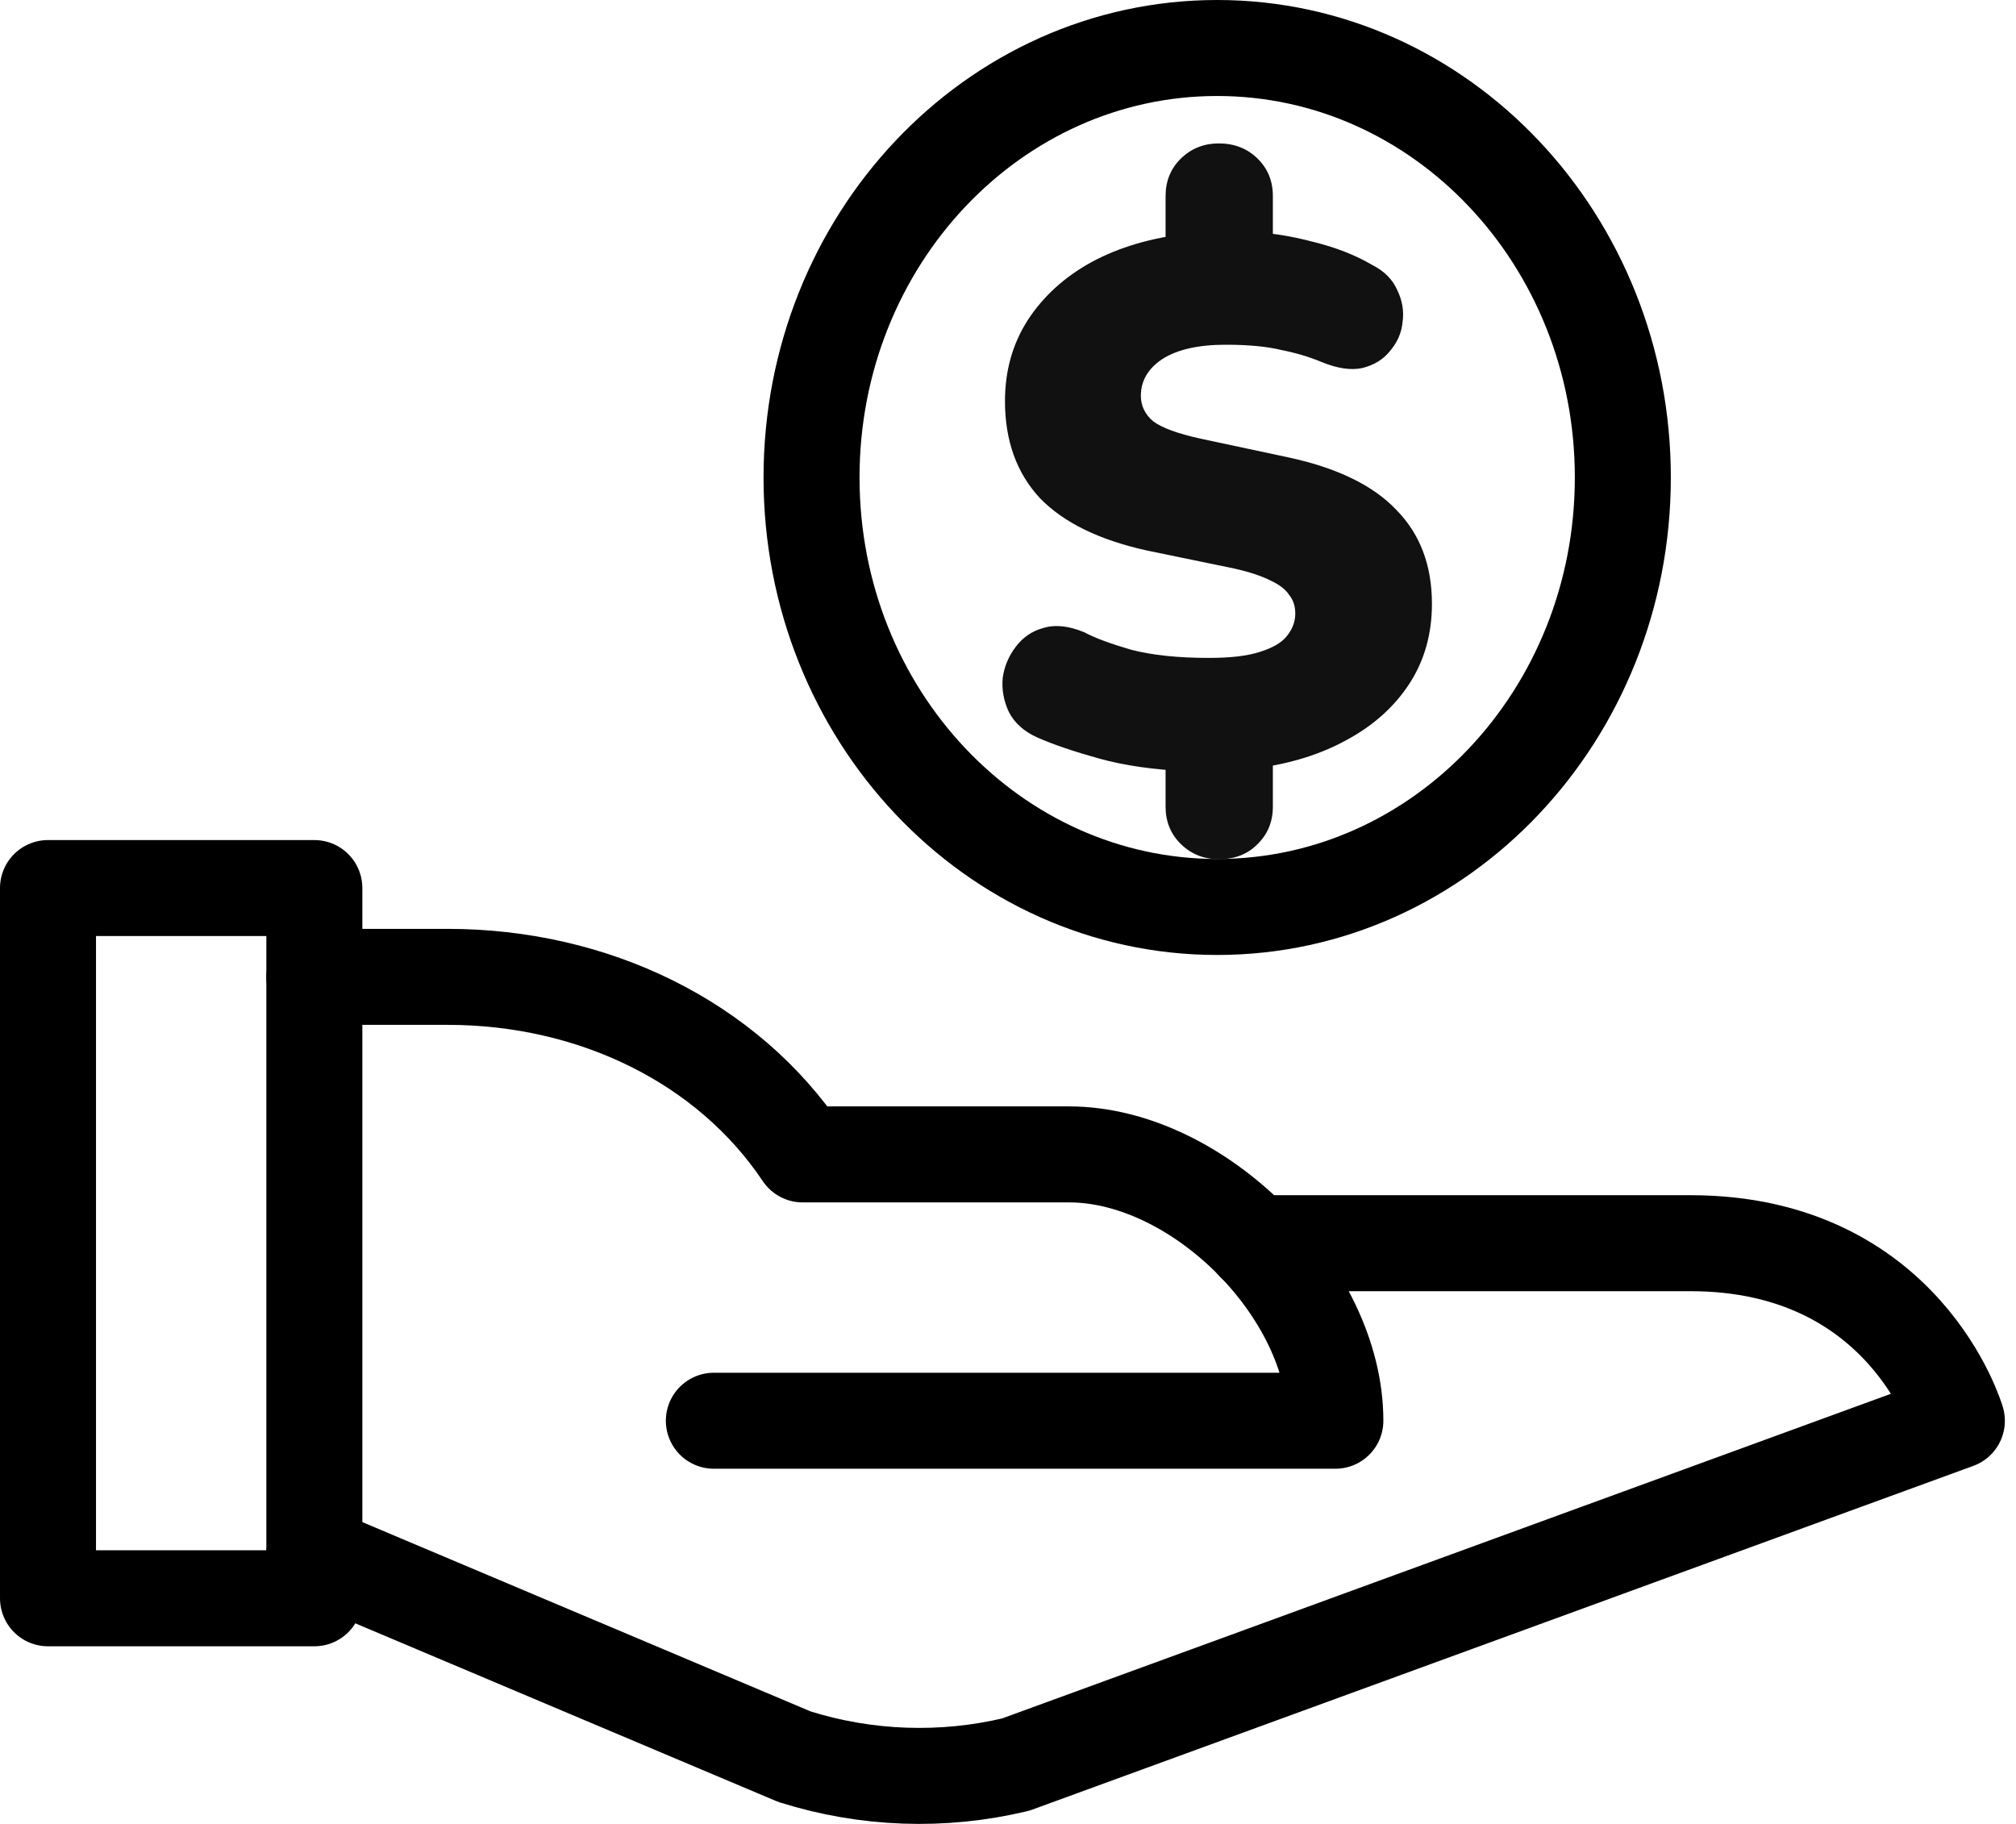 <?xml version="1.0" encoding="UTF-8"?> <svg xmlns="http://www.w3.org/2000/svg" width="42" height="38" viewBox="0 0 42 38" fill="none"><path d="M6.549 20.352H9.323C12.361 20.352 15.15 21.704 16.722 24.051H22.271C24.96 24.051 27.82 26.911 27.82 29.6H14.872" stroke="black" stroke-width="2" stroke-linecap="round" stroke-linejoin="round"></path><path d="M26.133 25.901H35.219C39.689 25.901 40.768 29.601 40.768 29.601L21.159 36.764C19.635 37.127 18.042 37.07 16.548 36.598L6.549 32.375" stroke="black" stroke-width="2" stroke-linecap="round" stroke-linejoin="round"></path><path d="M25.358 18.896C30.025 18.896 33.809 14.89 33.809 9.948C33.809 5.006 30.025 1 25.358 1C20.691 1 16.907 5.006 16.907 9.948C16.907 14.89 20.691 18.896 25.358 18.896Z" stroke="black" stroke-width="2" stroke-linecap="round" stroke-linejoin="round"></path><path d="M25.392 17.901C25.082 17.901 24.819 17.797 24.604 17.588C24.39 17.38 24.283 17.119 24.283 16.806V15.648L24.765 16.07C24.047 16.039 23.425 15.95 22.9 15.804C22.374 15.658 21.945 15.512 21.613 15.366C21.334 15.241 21.136 15.064 21.018 14.834C20.911 14.605 20.868 14.37 20.889 14.13C20.921 13.89 21.012 13.671 21.163 13.473C21.313 13.275 21.506 13.144 21.742 13.082C21.988 13.008 22.272 13.04 22.594 13.175C22.808 13.29 23.13 13.41 23.559 13.535C23.999 13.65 24.54 13.707 25.183 13.707C25.634 13.707 25.988 13.666 26.245 13.582C26.513 13.499 26.701 13.389 26.808 13.254C26.926 13.108 26.985 12.951 26.985 12.784C26.985 12.628 26.942 12.497 26.856 12.393C26.781 12.278 26.652 12.179 26.47 12.096C26.288 12.002 26.036 11.918 25.714 11.845L23.897 11.47C22.9 11.251 22.154 10.886 21.661 10.374C21.179 9.853 20.937 9.18 20.937 8.356C20.937 7.73 21.093 7.172 21.404 6.681C21.726 6.181 22.171 5.774 22.739 5.461C23.318 5.148 23.993 4.95 24.765 4.866L24.283 5.132V4.084C24.283 3.771 24.39 3.51 24.604 3.301C24.819 3.093 25.082 2.988 25.392 2.988C25.714 2.988 25.982 3.093 26.197 3.301C26.411 3.51 26.518 3.771 26.518 4.084V5.132L26.036 4.835C26.443 4.845 26.883 4.913 27.355 5.038C27.826 5.153 28.239 5.315 28.593 5.523C28.84 5.649 29.011 5.821 29.108 6.04C29.215 6.259 29.253 6.483 29.22 6.713C29.199 6.932 29.113 7.13 28.963 7.307C28.824 7.485 28.631 7.605 28.384 7.667C28.148 7.719 27.864 7.678 27.532 7.542C27.285 7.438 27.006 7.354 26.695 7.292C26.395 7.219 26.009 7.182 25.537 7.182C24.969 7.182 24.529 7.281 24.218 7.479C23.918 7.678 23.768 7.933 23.768 8.246C23.768 8.455 23.854 8.632 24.025 8.778C24.208 8.914 24.535 9.034 25.006 9.138L26.84 9.529C27.859 9.748 28.609 10.114 29.092 10.625C29.585 11.126 29.832 11.777 29.832 12.581C29.832 13.207 29.676 13.76 29.365 14.24C29.054 14.719 28.62 15.111 28.062 15.413C27.516 15.716 26.878 15.914 26.148 16.008L26.518 15.632V16.806C26.518 17.119 26.411 17.38 26.197 17.588C25.993 17.797 25.725 17.901 25.392 17.901Z" fill="#111111"></path><path d="M6.549 18.502H1V33.299H6.549V18.502Z" stroke="black" stroke-width="2" stroke-linecap="round" stroke-linejoin="round"></path></svg> 